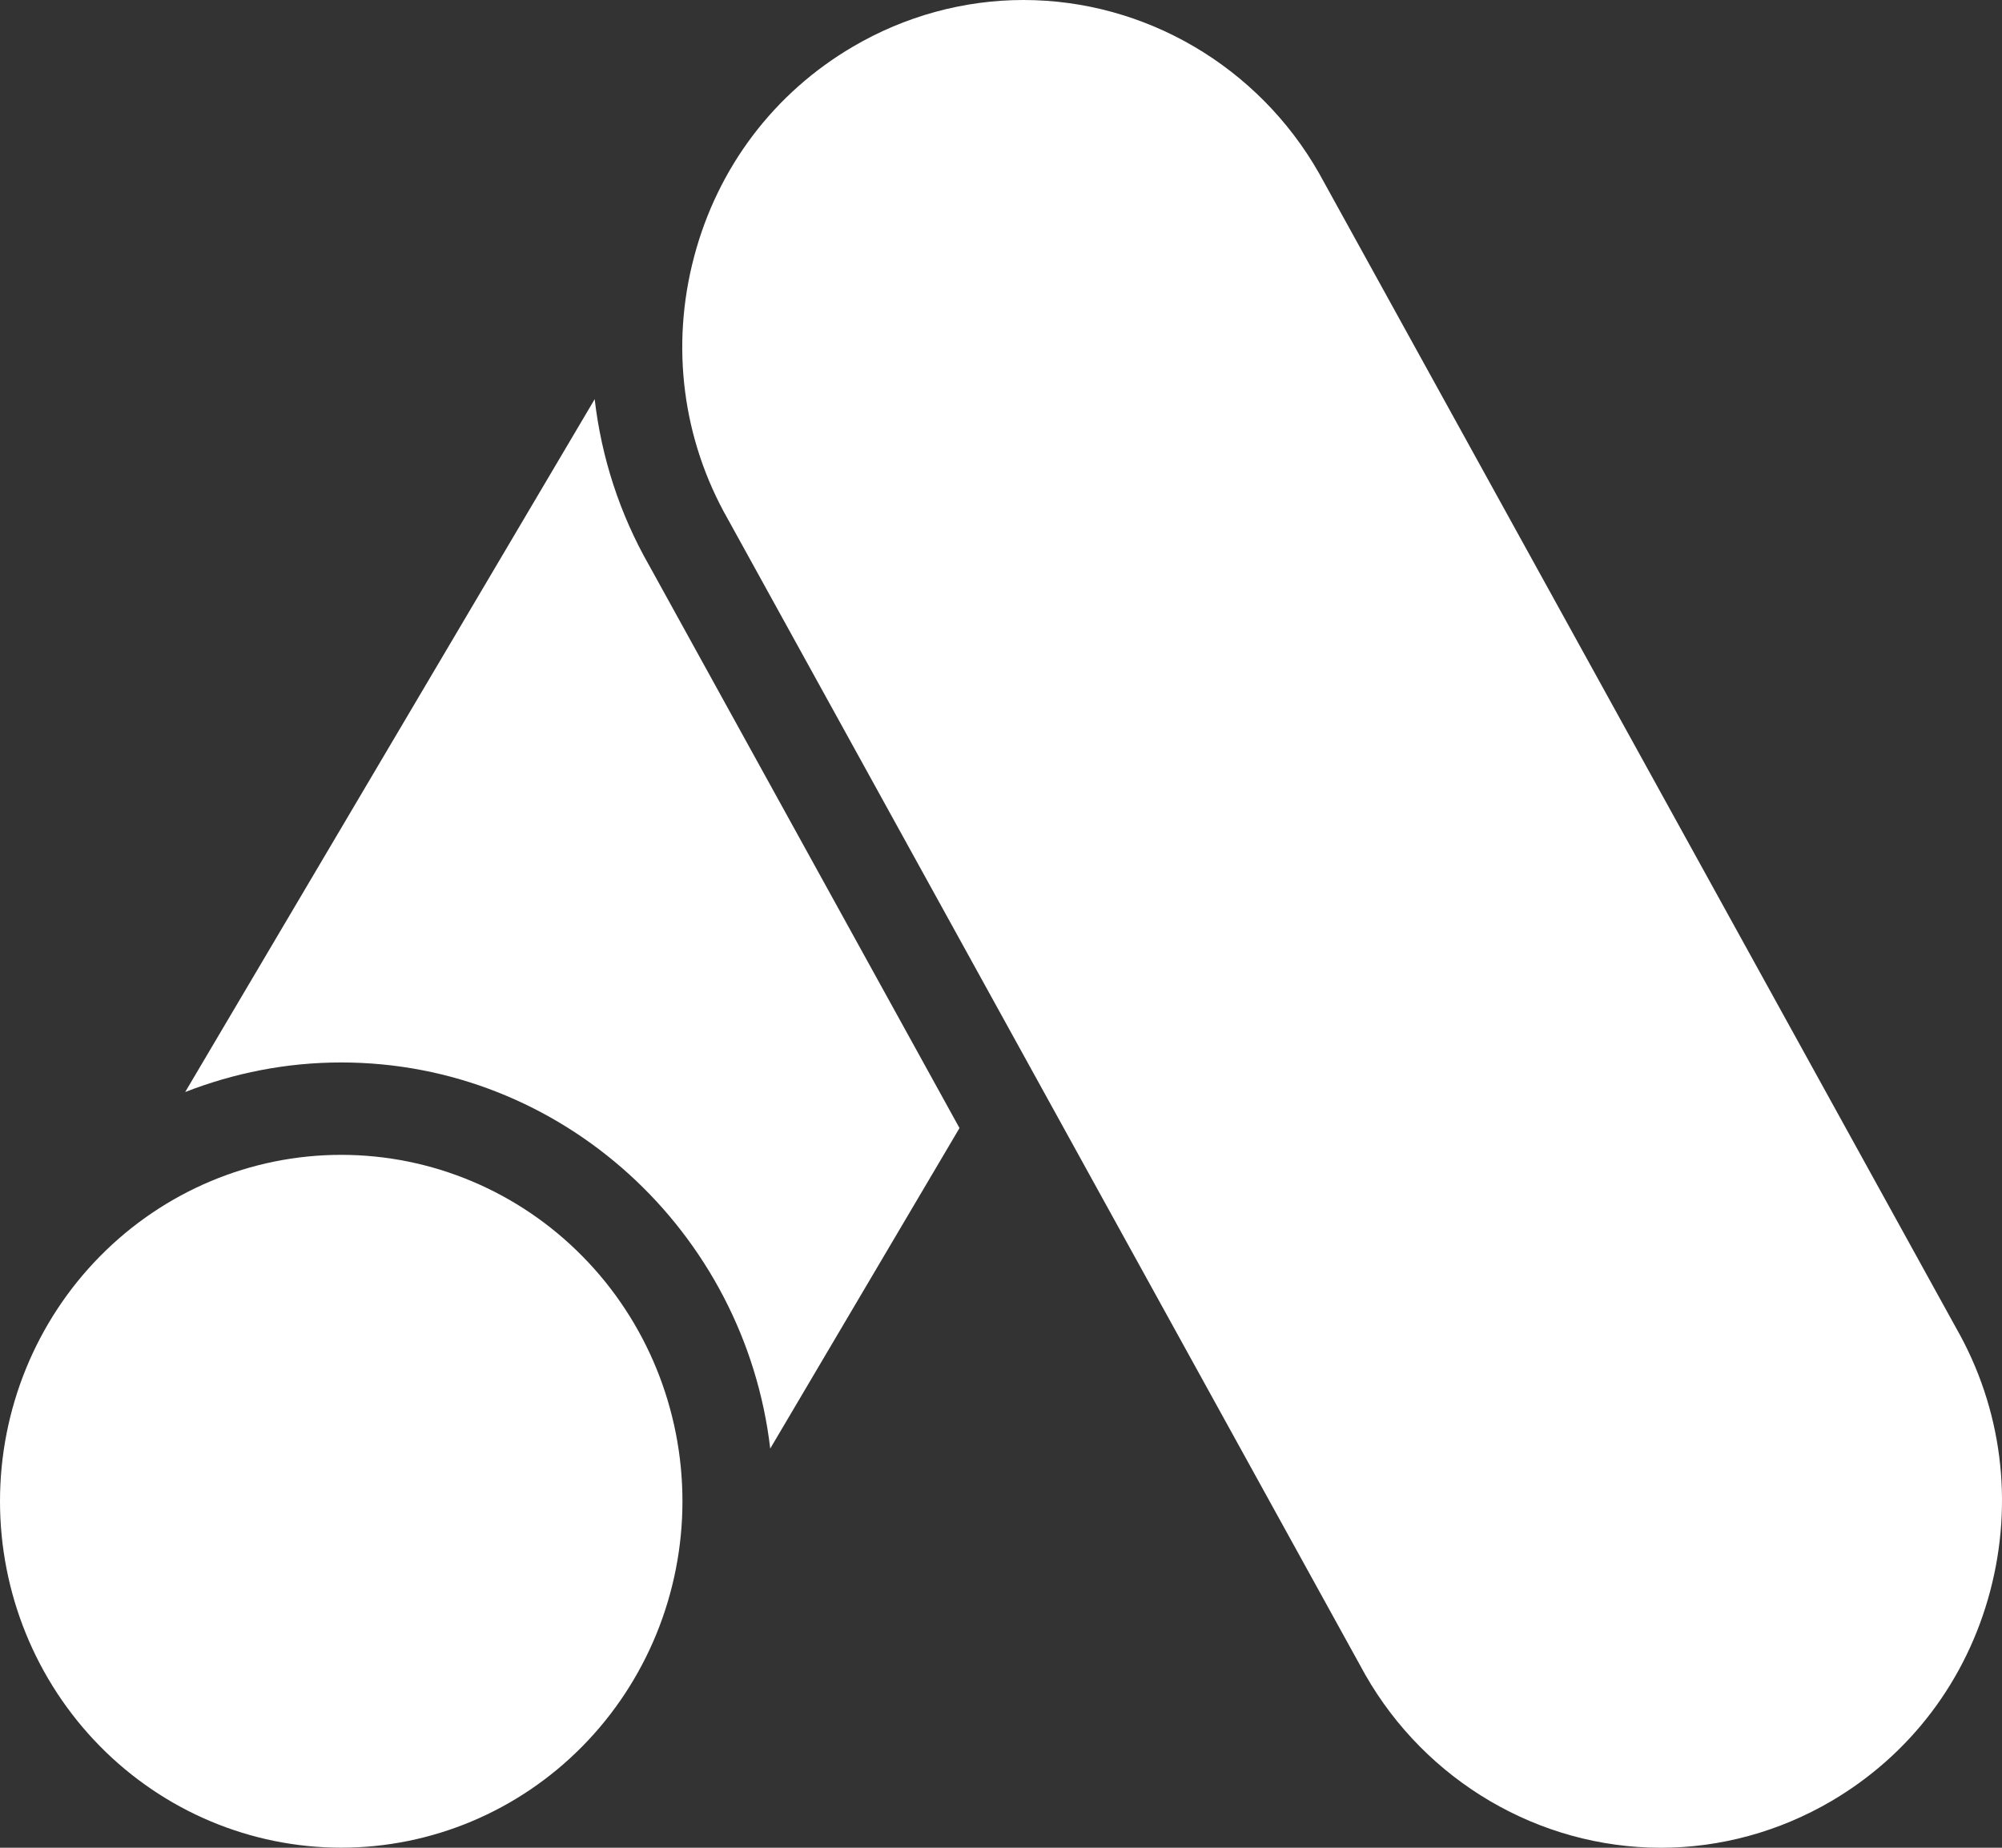 <svg width="26" height="24" viewBox="0 0 26 24" fill="none" xmlns="http://www.w3.org/2000/svg">
<rect x="0" y="0" width="26" height="24" fill="#333333" stroke="none"/>
<path d="M13.291 0C12.517 0 11.752 0.21 11.079 0.605C10.053 1.206 9.32 2.175 9.014 3.336C8.707 4.497 8.864 5.709 9.453 6.743L17.729 21.749C18.519 23.137 19.99 24 21.57 24C22.343 24 23.108 23.79 23.782 23.395C24.807 22.794 25.541 21.825 25.847 20.664C26.153 19.503 25.997 18.291 25.408 17.256L17.131 2.251C16.342 0.863 14.871 0 13.291 0ZM7.723 5.185L2.405 14.184C3.037 13.938 3.716 13.8 4.431 13.8C7.297 13.8 9.672 15.995 10.003 18.815L12.461 14.652L8.431 7.345C8.047 6.673 7.811 5.941 7.723 5.185ZM4.431 15C3.256 15 2.129 15.474 1.298 16.318C0.467 17.161 0 18.306 0 19.499C0 20.693 0.467 21.837 1.298 22.681C2.129 23.525 3.256 23.999 4.431 23.999C5.607 23.999 6.734 23.525 7.565 22.681C8.396 21.837 8.863 20.693 8.863 19.499C8.863 18.306 8.396 17.161 7.565 16.318C6.734 15.474 5.607 15 4.431 15Z" fill="white"/>
</svg>
